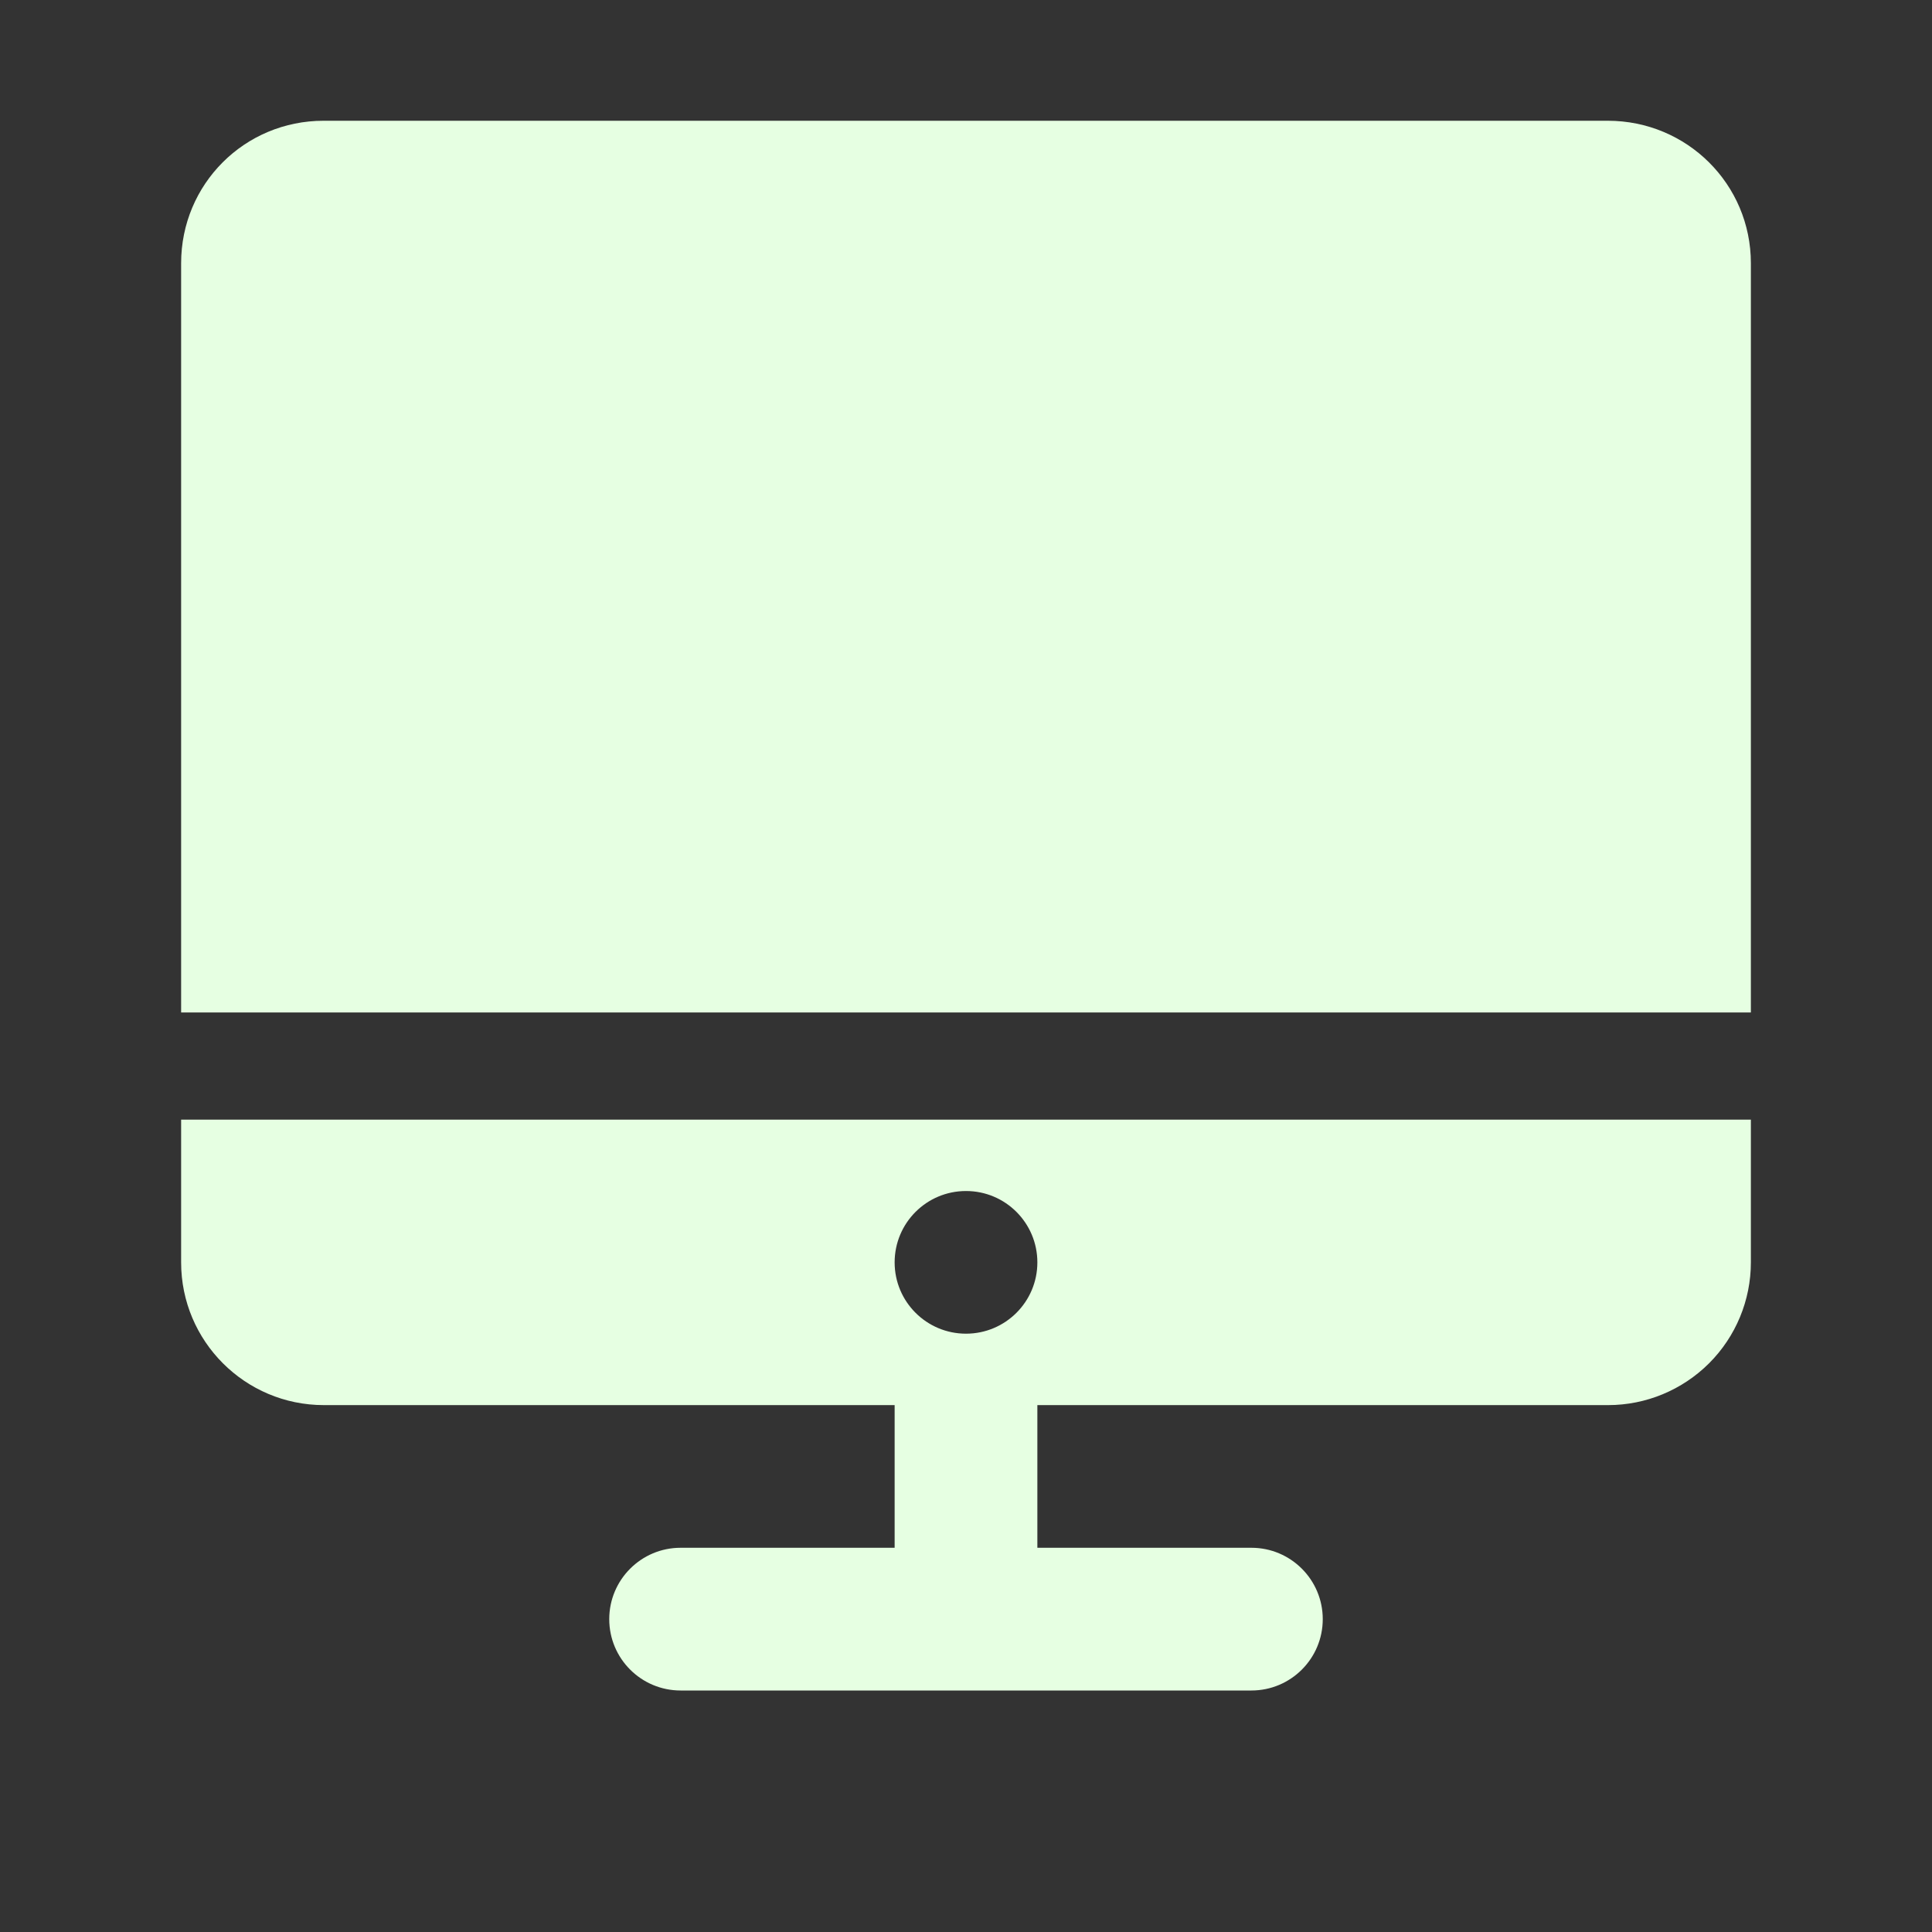 <svg width="32" height="32" viewBox="0 0 32 32" fill="none" xmlns="http://www.w3.org/2000/svg" xmlns:xlink="http://www.w3.org/1999/xlink">
	<rect x="0" y="0" width="32" height="32" fill="#333333" stroke="none"/>
	<desc>
			Created with Pixso.
	</desc>
	<defs/>
	<rect id="蒙版备份 3" width="32" height="32" fill="#D8D8D8" fill-opacity="0"/>
	<rect id="蒙版备份 3" x="0.5" y="0.5" width="31" height="31" stroke="#979797" stroke-opacity="0" stroke-width="1"/>
	<path id="形状" d="M21.909 26.818C21.909 27.471 21.38 28 20.727 28L11.273 28C10.62 28 10.091 27.471 10.091 26.818C10.091 26.166 10.62 25.636 11.273 25.636L14.818 25.636L14.818 23.273L5.364 23.273C4.058 23.273 3 22.214 3 20.909L3 18.545L29 18.545L29 20.909C29 21.536 28.751 22.137 28.308 22.58C27.864 23.023 27.263 23.273 26.636 23.273L17.182 23.273L17.182 25.636L20.727 25.636C21.38 25.636 21.909 26.166 21.909 26.818ZM14.818 20.909C14.818 20.256 15.347 19.727 16 19.727C16.653 19.727 17.182 20.256 17.182 20.909C17.182 21.561 16.653 22.09 16 22.09C15.347 22.09 14.818 21.561 14.818 20.909Z" clip-rule="evenodd" fill="#E6FFE2" fill-opacity="1" fill-rule="evenodd"/>
	<path id="路径" d="M5.36 2L26.63 2C27.94 2 29 3.05 29 4.36L29 16.77L3 16.77L3 4.36C3 3.05 4.05 2 5.36 2Z" fill="#E6FFE2" fill-opacity="1" fill-rule="evenodd"/>
</svg>
